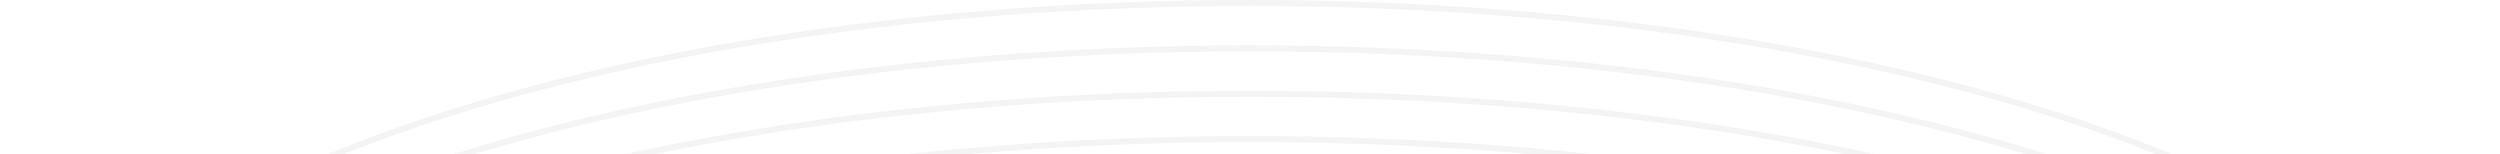 <svg width="827" height="51" viewBox="0 0 827 51" fill="none" xmlns="http://www.w3.org/2000/svg">
<g opacity="0.05">
<path d="M826 157C826 178.293 814.638 198.695 793.837 217.367C773.037 236.039 742.882 252.9 705.534 267.081C630.845 295.439 527.596 313 413.5 313C299.405 313 196.155 295.439 121.466 267.081C84.118 252.9 53.963 236.039 33.163 217.367C12.362 198.695 1 178.293 1 157C1 135.707 12.362 115.305 33.163 96.633C53.963 77.961 84.118 61.1 121.466 46.919C196.155 18.561 299.405 1 413.5 1C527.596 1 630.845 18.561 705.534 46.919C742.882 61.1 773.037 77.961 793.837 96.633C814.638 115.305 826 135.707 826 157Z" stroke="#0B161E" stroke-width="2"/>
<path d="M826 172C826 193.293 814.638 213.695 793.837 232.367C773.037 251.039 742.882 267.9 705.534 282.081C630.845 310.439 527.596 328 413.5 328C299.405 328 196.155 310.439 121.466 282.081C84.118 267.9 53.963 251.039 33.163 232.367C12.362 213.695 1 193.293 1 172C1 150.707 12.362 130.305 33.163 111.633C53.963 92.961 84.118 76.1 121.466 61.919C196.155 33.561 299.405 16 413.5 16C527.596 16 630.845 33.561 705.534 61.919C742.882 76.1 773.037 92.961 793.837 111.633C814.638 130.305 826 150.707 826 172Z" stroke="#0B161E" stroke-width="2"/>
<path d="M826 187C826 208.293 814.638 228.695 793.837 247.367C773.037 266.039 742.882 282.9 705.534 297.081C630.845 325.439 527.596 343 413.5 343C299.405 343 196.155 325.439 121.466 297.081C84.118 282.9 53.963 266.039 33.163 247.367C12.362 228.695 1 208.293 1 187C1 165.707 12.362 145.305 33.163 126.633C53.963 107.961 84.118 91.1 121.466 76.919C196.155 48.561 299.405 31 413.5 31C527.596 31 630.845 48.561 705.534 76.919C742.882 91.1 773.037 107.961 793.837 126.633C814.638 145.305 826 165.707 826 187Z" stroke="#0B161E" stroke-width="2"/>
<path d="M826 202C826 223.293 814.638 243.695 793.837 262.367C773.037 281.039 742.882 297.9 705.534 312.081C630.845 340.439 527.596 358 413.5 358C299.405 358 196.155 340.439 121.466 312.081C84.118 297.9 53.963 281.039 33.163 262.367C12.362 243.695 1 223.293 1 202C1 180.707 12.362 160.305 33.163 141.633C53.963 122.961 84.118 106.1 121.466 91.919C196.155 63.561 299.405 46 413.5 46C527.596 46 630.845 63.561 705.534 91.919C742.882 106.1 773.037 122.961 793.837 141.633C814.638 160.305 826 180.707 826 202Z" stroke="#0B161E" stroke-width="2"/>
</g>
</svg>
